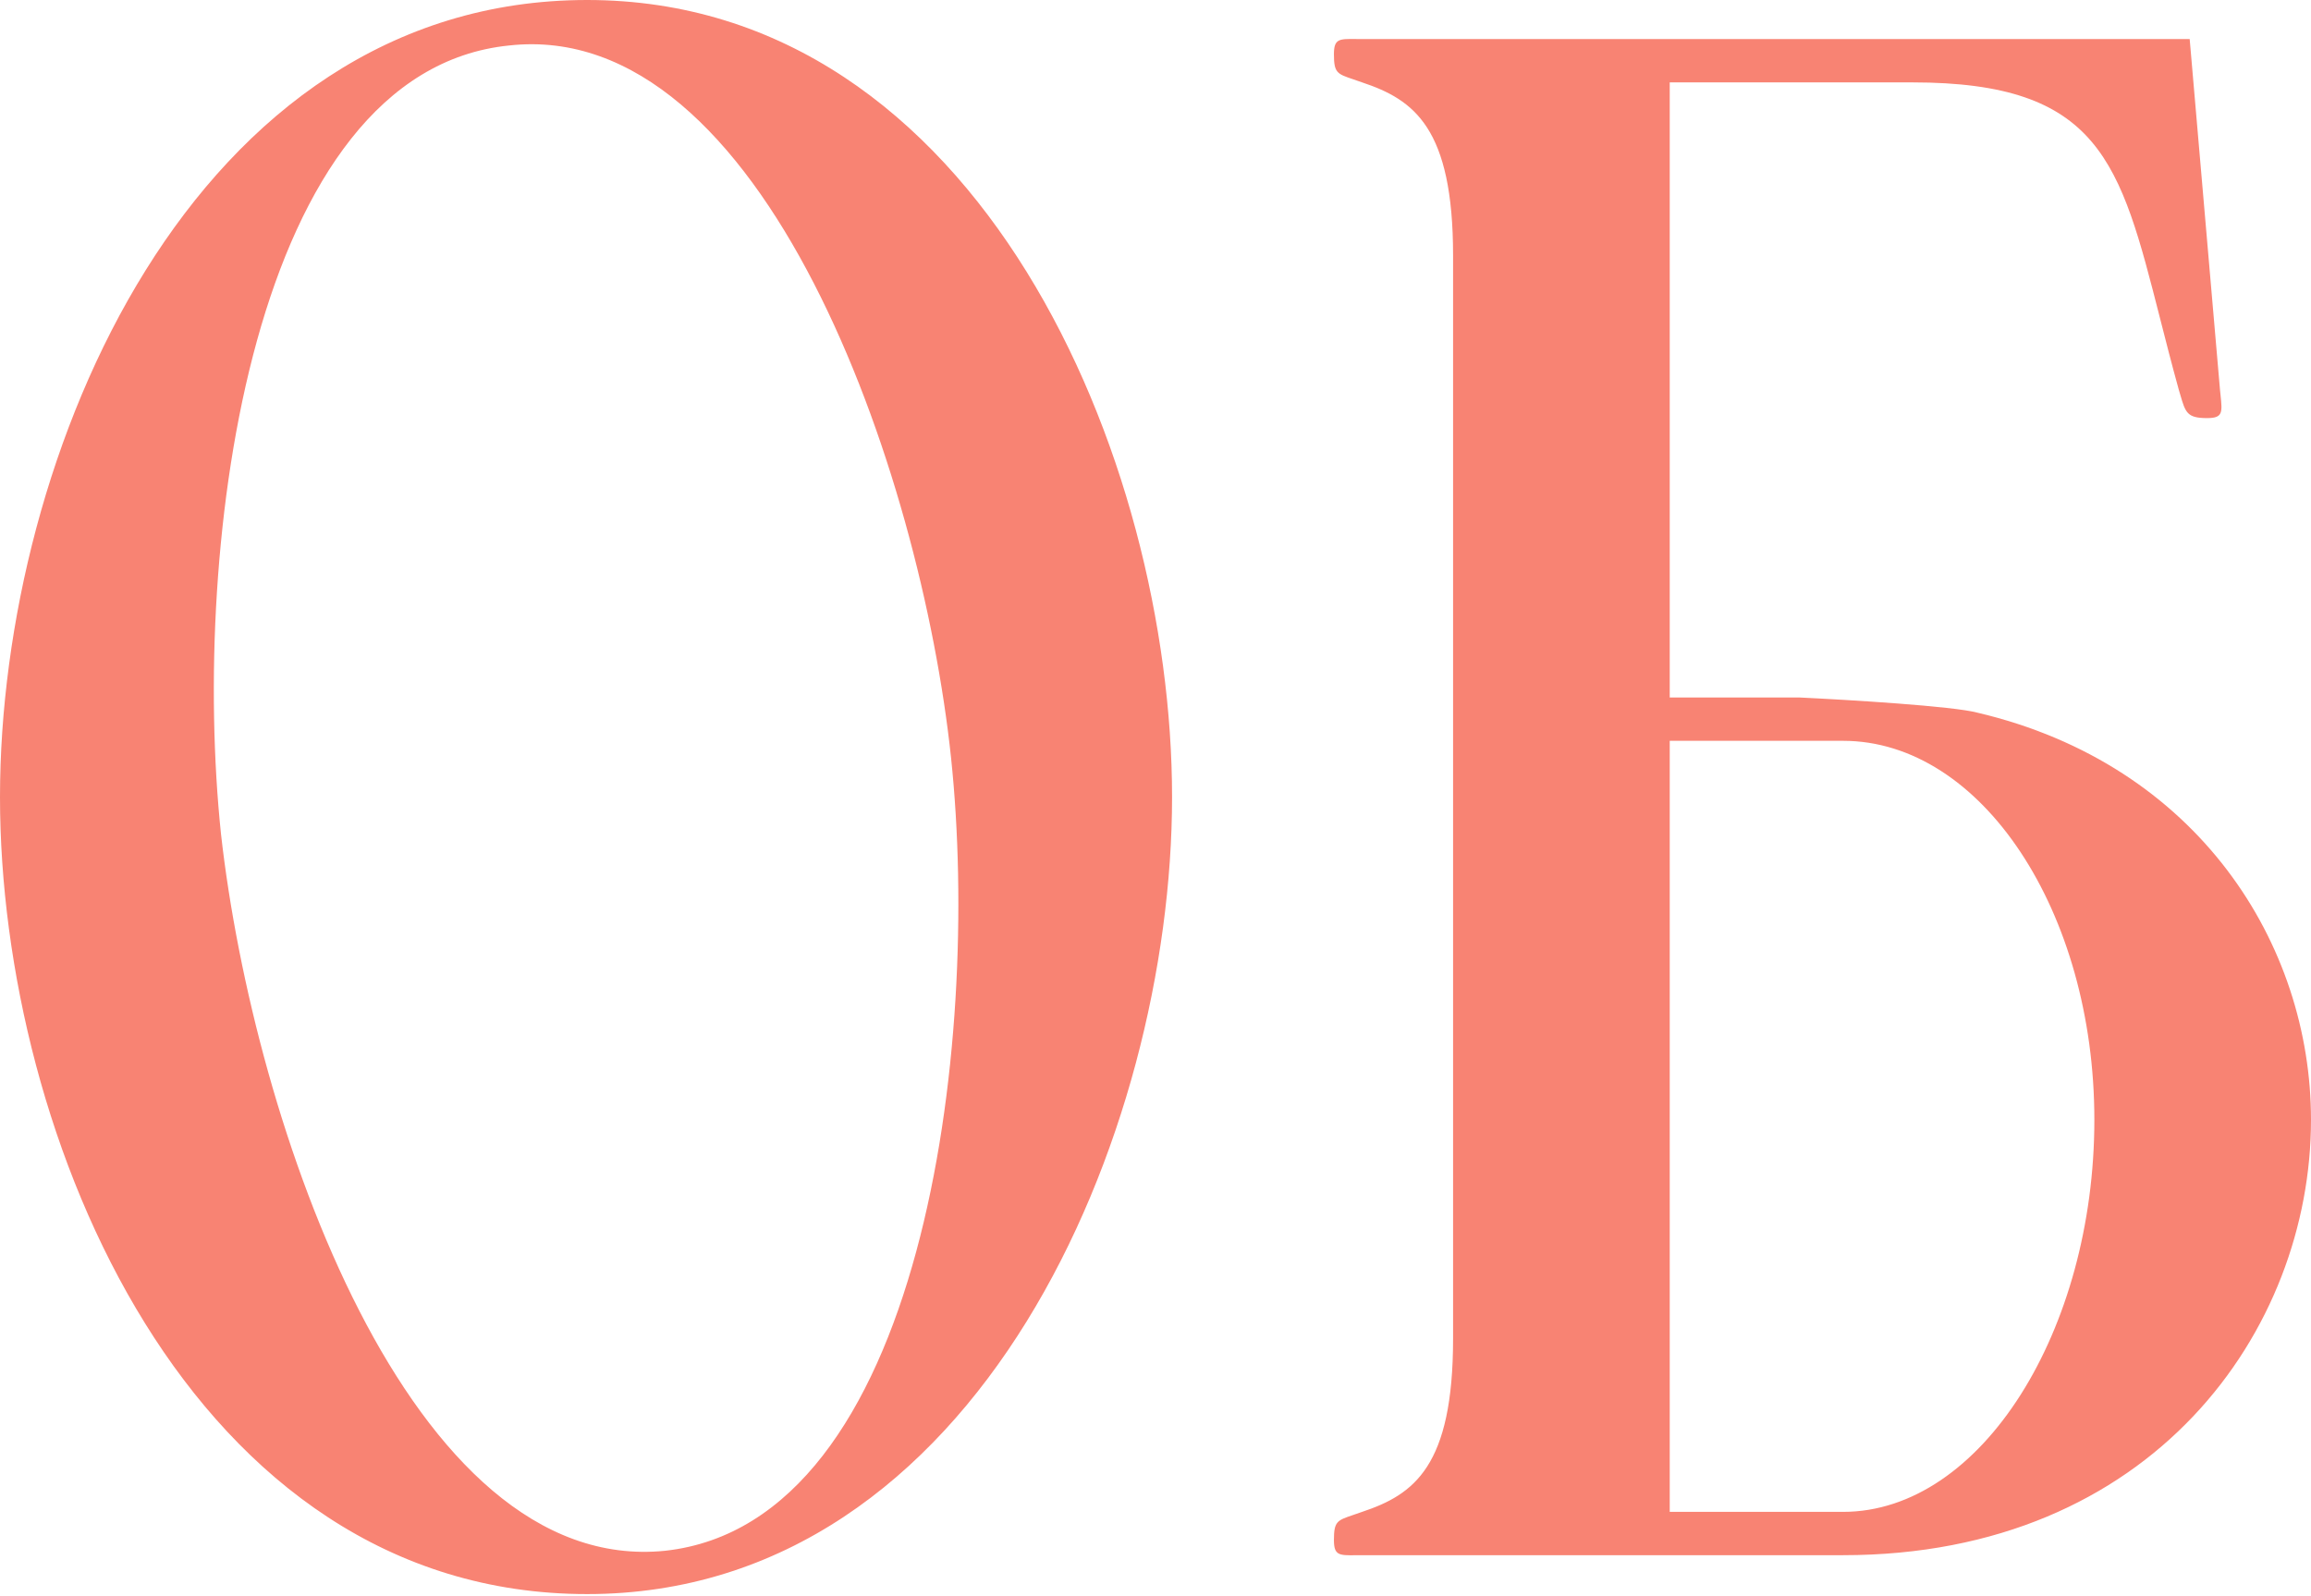 <?xml version="1.0" encoding="UTF-8"?> <svg xmlns="http://www.w3.org/2000/svg" width="598" height="413" viewBox="0 0 598 413" fill="none"> <path fill-rule="evenodd" clip-rule="evenodd" d="M151.923 412.602C49.333 412.602 0 294.315 0 206.301C0 117.726 49.893 0 151.923 0C253.391 0 303.285 118.847 303.285 206.301C303.285 293.194 253.391 412.602 151.923 412.602ZM131.741 11.773C65.03 18.5 49.333 140.711 57.181 215.831C65.59 290.952 105.954 408.117 172.104 401.39C238.816 394.102 253.952 270.77 246.104 196.21C238.255 121.65 197.331 4.485 131.741 11.773ZM352.458 391.322C365.912 386.837 376.003 379.549 376.003 346.474V66.173C376.003 33.098 365.912 25.81 352.458 21.325C351.572 21.003 350.791 20.739 350.102 20.506C345.992 19.117 345.17 18.839 345.17 14.037C345.17 10.035 346.509 10.051 350.781 10.101C351.296 10.107 351.854 10.113 352.458 10.113H432.063H465.699H566.607L574.455 100.931C574.499 101.37 574.543 101.785 574.585 102.177L574.585 102.181C575.073 106.791 575.224 108.218 571.092 108.218C565.938 108.218 565.522 106.797 564.182 102.211L564.179 102.202C564.062 101.803 563.939 101.379 563.804 100.931C561.972 94.308 560.388 88.093 558.909 82.287L558.909 82.286L558.908 82.285C548.616 41.895 543.374 21.325 494.85 21.325H465.699H432.063V180.536H465.699C478.406 181.143 505.389 182.777 511.668 184.46C568.849 197.914 598.001 244.444 598.001 289.853C598.001 344.231 557.077 402.534 476.911 402.534H352.458C351.856 402.534 351.3 402.54 350.786 402.546L350.781 402.546C346.509 402.596 345.17 402.611 345.17 398.609C345.17 393.808 345.992 393.53 350.102 392.141L350.103 392.14C350.792 391.908 351.573 391.643 352.458 391.322ZM432.063 191.748V391.322H476.911C512.789 391.322 541.941 344.231 541.941 289.853C541.941 236.035 512.789 191.748 476.911 191.748H432.063Z" fill="#F88373"></path> </svg> 